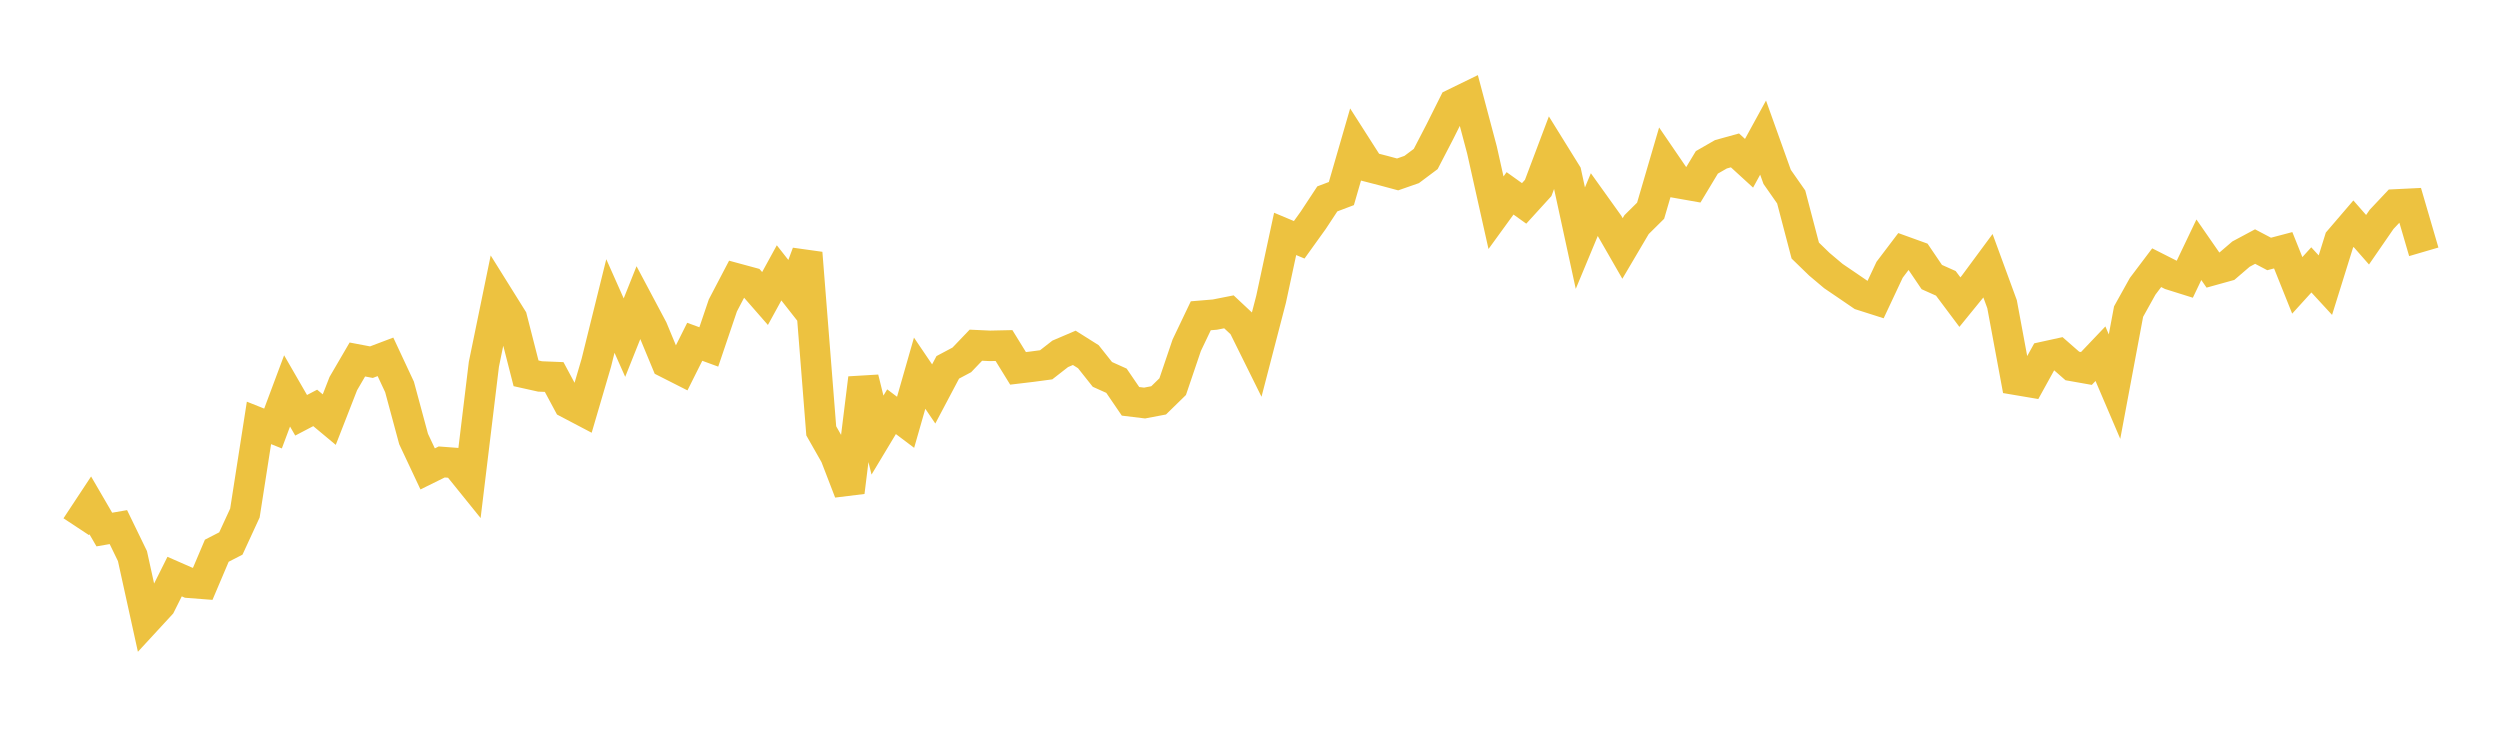 <svg width="164" height="48" xmlns="http://www.w3.org/2000/svg" xmlns:xlink="http://www.w3.org/1999/xlink"><path fill="none" stroke="rgb(237,194,64)" stroke-width="2" d="M5,34.551L5.922,33.153L6.844,34.738L7.766,34.578L8.689,36.479L9.611,40.669L10.533,39.669L11.455,37.824L12.377,38.228L13.299,38.299L14.222,36.127L15.144,35.653L16.066,33.654L16.988,27.743L17.91,28.11L18.832,25.644L19.754,27.242L20.677,26.759L21.599,27.527L22.521,25.164L23.443,23.583L24.365,23.758L25.287,23.409L26.21,25.385L27.132,28.8L28.054,30.76L28.976,30.305L29.898,30.374L30.82,31.516L31.743,23.895L32.665,19.408L33.587,20.885L34.509,24.49L35.431,24.695L36.353,24.732L37.275,26.45L38.198,26.935L39.12,23.793L40.042,20.073L40.964,22.148L41.886,19.838L42.808,21.573L43.731,23.796L44.653,24.263L45.575,22.421L46.497,22.759L47.419,20.038L48.341,18.276L49.263,18.526L50.186,19.582L51.108,17.899L52.03,19.074L52.952,16.597L53.874,28.264L54.796,29.886L55.719,32.282L56.641,24.81L57.563,28.542L58.485,27.008L59.407,27.703L60.329,24.481L61.251,25.843L62.174,24.098L63.096,23.608L64.018,22.645L64.94,22.687L65.862,22.667L66.784,24.164L67.707,24.054L68.629,23.931L69.551,23.212L70.473,22.818L71.395,23.399L72.317,24.561L73.24,24.976L74.162,26.327L75.084,26.439L76.006,26.264L76.928,25.364L77.85,22.646L78.772,20.715L79.695,20.638L80.617,20.456L81.539,21.319L82.461,23.181L83.383,19.632L84.305,15.344L85.228,15.731L86.15,14.447L87.072,13.047L87.994,12.698L88.916,9.513L89.838,10.956L90.76,11.194L91.683,11.442L92.605,11.12L93.527,10.43L94.449,8.652L95.371,6.809L96.293,6.359L97.216,9.832L98.138,13.954L99.06,12.684L99.982,13.343L100.904,12.331L101.826,9.887L102.749,11.375L103.671,15.623L104.593,13.407L105.515,14.695L106.437,16.299L107.359,14.735L108.281,13.822L109.204,10.67L110.126,12.019L111.048,12.182L111.97,10.651L112.892,10.121L113.814,9.866L114.737,10.71L115.659,9.027L116.581,11.603L117.503,12.922L118.425,16.437L119.347,17.332L120.269,18.109L121.192,18.736L122.114,19.366L123.036,19.66L123.958,17.697L124.88,16.48L125.802,16.813L126.725,18.175L127.647,18.587L128.569,19.819L129.491,18.687L130.413,17.439L131.335,19.954L132.257,24.916L133.18,25.072L134.102,23.403L135.024,23.201L135.946,24.008L136.868,24.171L137.79,23.203L138.713,25.363L139.635,20.44L140.557,18.782L141.479,17.561L142.401,18.028L143.323,18.317L144.246,16.384L145.168,17.715L146.09,17.459L147.012,16.668L147.934,16.175L148.856,16.66L149.778,16.417L150.701,18.72L151.623,17.705L152.545,18.706L153.467,15.751L154.389,14.676L155.311,15.727L156.234,14.389L157.156,13.411L158.078,13.366L159,16.519"></path></svg>
